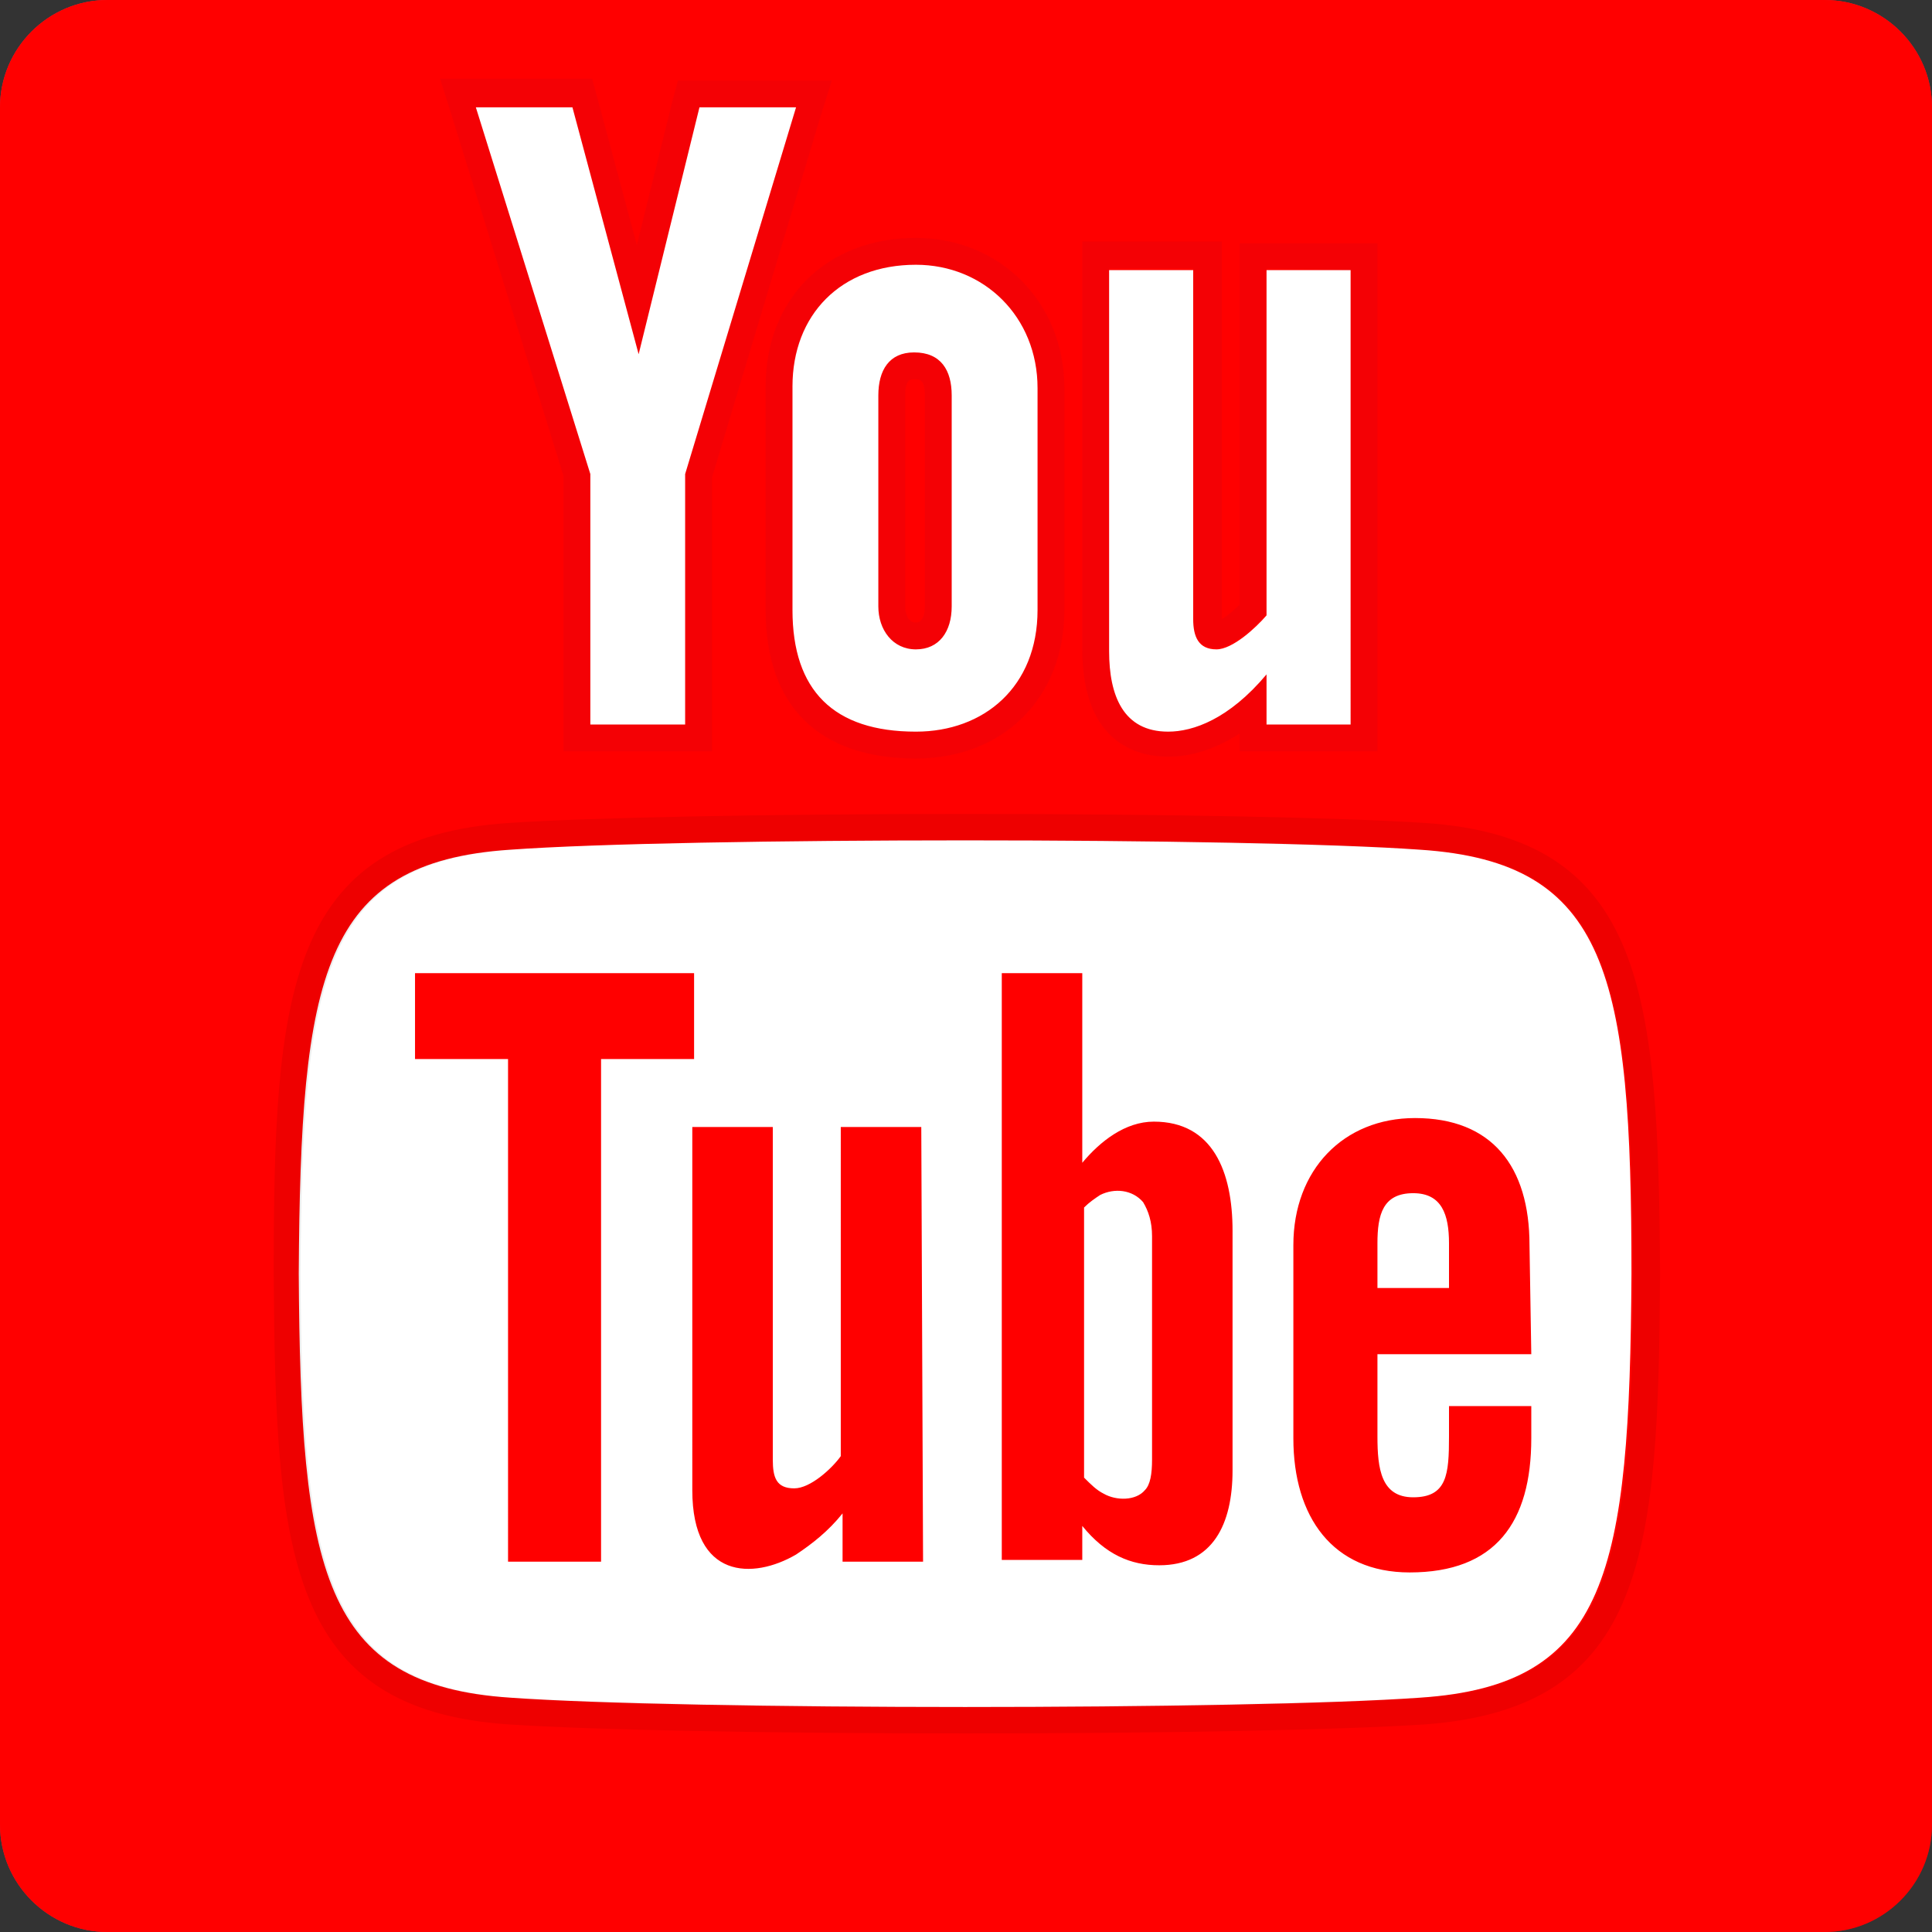 <?xml version="1.0" encoding="utf-8"?>
<!-- Generator: Adobe Illustrator 27.9.0, SVG Export Plug-In . SVG Version: 6.00 Build 0)  -->
<svg version="1.1" id="Ebene_1" xmlns="http://www.w3.org/2000/svg" xmlns:xlink="http://www.w3.org/1999/xlink" x="0px" y="0px"
	 viewBox="0 0 108 108" style="enable-background:new 0 0 108 108;" xml:space="preserve">
<rect x="0" y="0" width="108" height="108" fill="#333333" stroke="none"/>
<style type="text/css">
	.st0{fill:url(#SVGID_1_);}
	.st1{fill:#FFFFFF;}
	.st2{opacity:7.000000e-02;enable-background:new    ;}
	.st3{opacity:5.000000e-02;fill:#1B1464;enable-background:new    ;}
	.st4{display:none;opacity:5.000000e-02;}
	.st5{display:inline;}
	.st6{fill:#FF0000;}
</style>
<linearGradient id="SVGID_1_" gradientUnits="userSpaceOnUse" x1="-158.228" y1="267.693" x2="-114.035" y2="222.495" gradientTransform="matrix(3 0 0 -3 458 784.787)">
	<stop  offset="0" style="stop-color:#F52537"/>
	<stop  offset="0.293" style="stop-color:#F32536"/>
	<stop  offset="0.465" style="stop-color:#EA2434"/>
	<stop  offset="0.605" style="stop-color:#DC2231"/>
	<stop  offset="0.729" style="stop-color:#C8202C"/>
	<stop  offset="0.841" style="stop-color:#AE1E25"/>
	<stop  offset="0.944" style="stop-color:#8F1A1D"/>
	<stop  offset="1" style="stop-color:#7A1818"/>
</linearGradient>
<path class="st0" d="M102,108H6c-3.3,0-6-2.7-6-6V6c0-3.3,2.7-6,6-6h96c3.3,0,6,2.7,6,6v96C108,105.3,105.3,108,102,108z"/>
<path class="st1" d="M26.6,6H32l3.7,13.8L39.1,6h5.4l-6.2,20.5v14H33v-14L26.6,6z M51.2,14.8c-4.2,0-6.9,2.8-6.9,6.8v12.5
	c0,4.5,2.3,6.8,6.9,6.8c3.8,0,6.8-2.5,6.8-6.8V21.7C58,17.7,55,14.8,51.2,14.8z M53.2,33.9c0,1.4-0.7,2.4-2,2.4
	c-1.3,0-2.1-1.1-2.1-2.4V22.1c0-1.4,0.6-2.4,2-2.4c1.5,0,2.1,1,2.1,2.4V33.9z M70.8,15.1v19.3c-0.6,0.7-1.9,1.9-2.8,1.9
	c-1,0-1.3-0.7-1.3-1.7V15.1H62v21.3c0,2.5,0.8,4.5,3.3,4.5c1.4,0,3.4-0.7,5.5-3.2v2.8h4.7V15.1L70.8,15.1L70.8,15.1z M79,66.7
	c-1.7,0-2,1.2-2,2.8V72h4v-2.5C81,67.9,80.6,66.7,79,66.7z M61.5,66.8c-0.3,0.2-0.6,0.4-0.9,0.7v15.1c0.4,0.4,0.7,0.7,1.1,0.9
	c0.7,0.4,1.8,0.4,2.3-0.2c0.3-0.3,0.4-0.9,0.4-1.7V69.1c0-0.8-0.2-1.4-0.5-1.9C63.3,66.5,62.3,66.4,61.5,66.8z M79.4,47.5
	c-9.7-0.7-41.2-0.7-50.9,0c-10.5,0.7-11.7,7-11.8,23.7c0.1,16.6,1.3,23,11.8,23.7c9.7,0.7,41.2,0.7,50.9,0
	c10.5-0.7,11.7-7,11.8-23.7C91.2,54.5,89.9,48.2,79.4,47.5z M33.5,87.3h-5.1V59.2h-5.2v-4.8h15.6v4.8h-5.2V87.3L33.5,87.3z
	 M51.6,87.3h-4.5v-2.7c-0.8,1-1.7,1.7-2.6,2.3c-2.4,1.4-5.8,1.4-5.8-3.6V63h4.5v18.6c0,1,0.2,1.6,1.2,1.6c0.9,0,2.1-1.1,2.6-1.8V63
	h4.5L51.6,87.3L51.6,87.3z M68.9,82.2c0,3-1.1,5.3-4.1,5.3c-1.6,0-3-0.6-4.3-2.2v1.9H56V54.4h4.5V65c1-1.2,2.4-2.3,4-2.3
	c3.3,0,4.4,2.8,4.4,6.1L68.9,82.2L68.9,82.2z M85.6,75.7H77v4.6c0,1.8,0.2,3.4,2,3.4c1.9,0,2-1.3,2-3.4v-1.7h4.6v1.8
	c0,4.7-2,7.5-6.8,7.5c-4.3,0-6.5-3.1-6.5-7.5V69.6c0-4.2,2.8-7.1,6.8-7.1c4.3,0,6.4,2.7,6.4,7.1L85.6,75.7L85.6,75.7z"/>
<path class="st2" d="M54,47c10.3,0,20.6,0.2,25.5,0.5c10.5,0.7,11.7,7.1,11.8,23.7c-0.1,16.7-1.3,23-11.8,23.7
	c-4.8,0.3-15.2,0.5-25.5,0.5s-20.6-0.2-25.4-0.5c-10.5-0.7-11.7-7.1-11.8-23.7c0.1-16.7,1.3-23,11.8-23.7C33.4,47.1,43.7,47,54,47
	 M54,45.5c-11.2,0-21,0.2-25.5,0.5C16,46.8,15.3,55.6,15.3,71.2c0.1,15.5,0.7,24.4,13.2,25.2c4.5,0.3,14.3,0.5,25.5,0.5
	s21-0.2,25.6-0.5c12.5-0.9,13.1-9.7,13.2-25.2C92.7,55.6,92,46.8,79.6,46C75,45.7,65.2,45.5,54,45.5L54,45.5z"/>
<path class="st3" d="M44.5,6l-6.2,20.5v14H33v-14L26.6,6H32l3.7,13.8L39.1,6H44.5 M51.2,14.8c3.8,0,6.8,2.9,6.8,6.8v12.5
	c0,4.3-3,6.8-6.8,6.8c-4.6,0-6.9-2.3-6.9-6.8V21.7C44.3,17.6,47,14.8,51.2,14.8 M51.2,36.3c1.3,0,2-1,2-2.4V22.1
	c0-1.4-0.6-2.4-2.1-2.4c-1.3,0-2,1-2,2.4v11.8C49.1,35.3,49.9,36.3,51.2,36.3 M75.5,15.1v25.4h-4.7v-2.8c-2,2.4-4,3.2-5.5,3.2
	c-2.5,0-3.3-2-3.3-4.5V15h4.7v19.5c0,1,0.2,1.7,1.3,1.7c0.9,0,2.2-1.2,2.8-1.9V15L75.5,15.1 M46.5,4.5h-2h-5.4h-1.2l-0.3,1.1l-2,8.1
	l-2.2-8.2l-0.3-1.1H32h-5.4h-2l0.6,1.9l6.3,20.3v13.8V42H33h5.3h1.5v-1.5V26.7l6.1-20.3L46.5,4.5L46.5,4.5z M51.2,13.3
	c-5,0-8.4,3.4-8.4,8.3v12.5c0,5.4,3,8.3,8.4,8.3c4.9,0,8.3-3.4,8.3-8.3V21.7C59.5,16.9,55.9,13.3,51.2,13.3L51.2,13.3z M51.2,34.8
	c-0.5,0-0.6-0.6-0.6-0.9V22.1c0-0.9,0.3-0.9,0.5-0.9c0.3,0,0.6,0,0.6,0.9v11.8C51.7,34.5,51.5,34.8,51.2,34.8L51.2,34.8z M77,13.6
	h-1.5h-4.7h-1.5v1.5v18.7c-0.4,0.4-0.8,0.7-1,0.8c0,0,0-0.1,0-0.1V15v-1.5h-1.5H62h-1.5V15v21.3c0,5.5,3.4,6,4.8,6
	c0.9,0,2.3-0.2,4-1.3V42h1.5h4.7H77v-1.5V15.1L77,13.6L77,13.6z"/>
<g class="st4">
	<path class="st5" d="M79.7,44.5C75.1,44.2,65.3,44,54,44s-21.1,0.2-25.6,0.5c-14.5,1-14.5,12.3-14.6,26.7
		c0.1,14.4,0.1,25.7,14.6,26.7c4.5,0.3,14.4,0.5,25.6,0.5s21.1-0.2,25.7-0.5c14.5-1,14.5-12.3,14.6-26.7
		C94.2,56.8,94.1,45.5,79.7,44.5z M79.6,96.4C75,96.7,65.2,96.9,54,96.9s-21-0.2-25.5-0.5C16,95.5,15.3,86.7,15.3,71.2
		C15.3,55.6,16,46.8,28.4,46c4.5-0.3,14.3-0.5,25.5-0.5s21,0.2,25.6,0.5c12.5,0.8,13.1,9.7,13.2,25.2C92.7,86.7,92,95.5,79.6,96.4z"
		/>
	<path class="st5" d="M23.8,6.9L30,27v13.5V42v1.5h1.5H33h5.3h1.5h1.5V42v-1.5v-5.8c0.2,5.8,3.9,9.3,9.9,9.3c3.6,0,6.6-1.7,8.3-4.4
		c1,3.1,3.5,4.3,5.8,4.3c0.6,0,1.5-0.1,2.5-0.4v0h1.5h1.5h4.7H77h1.5V42v-1.5V15v-1.5V12H77h-1.5h-4.7h-1h-1.5h-1.5H62h-1.5H59v1.5
		V15v0.6c-1.8-2.3-4.5-3.8-7.8-3.8c-2.2,0-4.2,0.6-5.9,1.8l2-6.7L48,4.9L48.5,3h-2h-2h-5.4h-1.2h-1.2l-0.3,1.1l-0.3,1.1l-0.6,2.5
		l-0.7-2.5l-0.3-1.1L34.3,3h-1.2H32h-5.4h-2h-2l0.6,1.9L23.8,6.9z M60.5,15.1v-1.5H62h4.7h1.5v1.5v19.5c0,0,0,0.1,0,0.1
		c0.3-0.2,0.7-0.5,1-0.8V15.1v-1.5h1.5h4.7H77v1.5v25.4V42h-1.5h-4.7h-1.5v-0.9c-1.7,1.1-3.1,1.3-4,1.3c-1.4,0-4.8-0.6-4.8-6V15.1z
		 M51.2,13.3c4.7,0,8.3,3.6,8.3,8.3v12.5c0,4.9-3.4,8.3-8.3,8.3c-5.4,0-8.4-3-8.4-8.3V21.7C42.8,16.8,46.2,13.3,51.2,13.3z
		 M26.6,4.5H32h1.2l0.3,1.1l2.2,8.2l2-8.1l0.3-1.1h1.2h5.4h2l-0.6,1.9l-6.1,20.3v13.8V42h-1.5H33h-1.5v-1.5V26.7L25.2,6.4l-0.6-1.9
		H26.6z"/>
</g>
<g>
	<path class="st6" d="M102,108H6c-3.3,0-6-2.7-6-6V6c0-3.3,2.7-6,6-6h96c3.3,0,6,2.7,6,6v96C108,105.3,105.3,108,102,108z"/>
	<path class="st1" d="M26.6,6H32l3.7,13.8L39.1,6h5.4l-6.2,20.5v14H33v-14L26.6,6z M51.2,14.8c-4.2,0-6.9,2.8-6.9,6.8v12.5
		c0,4.5,2.3,6.8,6.9,6.8c3.8,0,6.8-2.5,6.8-6.8V21.7C58,17.7,55,14.8,51.2,14.8z M53.2,33.9c0,1.4-0.7,2.4-2,2.4
		c-1.3,0-2.1-1.1-2.1-2.4V22.1c0-1.4,0.6-2.4,2-2.4c1.5,0,2.1,1,2.1,2.4V33.9z M70.8,15.1v19.3c-0.6,0.7-1.9,1.9-2.8,1.9
		c-1,0-1.3-0.7-1.3-1.7V15.1H62v21.3c0,2.5,0.8,4.5,3.3,4.5c1.4,0,3.4-0.7,5.5-3.2v2.8h4.7V15.1L70.8,15.1L70.8,15.1z M79,66.7
		c-1.7,0-2,1.2-2,2.8V72h4v-2.5C81,67.9,80.6,66.7,79,66.7z M61.5,66.8c-0.3,0.2-0.6,0.4-0.9,0.7v15.1c0.4,0.4,0.7,0.7,1.1,0.9
		c0.7,0.4,1.8,0.4,2.3-0.2c0.3-0.3,0.4-0.9,0.4-1.7V69.1c0-0.8-0.2-1.4-0.5-1.9C63.3,66.5,62.3,66.4,61.5,66.8z M79.4,47.5
		c-9.7-0.7-41.2-0.7-50.9,0c-10.5,0.7-11.7,7-11.8,23.7c0.1,16.6,1.3,23,11.8,23.7c9.7,0.7,41.2,0.7,50.9,0
		c10.5-0.7,11.7-7,11.8-23.7C91.2,54.5,89.9,48.2,79.4,47.5z M33.5,87.3h-5.1V59.2h-5.2v-4.8h15.6v4.8h-5.2V87.3L33.5,87.3z
		 M51.6,87.3h-4.5v-2.7c-0.8,1-1.7,1.7-2.6,2.3c-2.4,1.4-5.8,1.4-5.8-3.6V63h4.5v18.6c0,1,0.2,1.6,1.2,1.6c0.9,0,2.1-1.1,2.6-1.8V63
		h4.5L51.6,87.3L51.6,87.3z M68.9,82.2c0,3-1.1,5.3-4.1,5.3c-1.6,0-3-0.6-4.3-2.2v1.9H56V54.4h4.5V65c1-1.2,2.4-2.3,4-2.3
		c3.3,0,4.4,2.8,4.4,6.1L68.9,82.2L68.9,82.2z M85.6,75.7H77v4.6c0,1.8,0.2,3.4,2,3.4c1.9,0,2-1.3,2-3.4v-1.7h4.6v1.8
		c0,4.7-2,7.5-6.8,7.5c-4.3,0-6.5-3.1-6.5-7.5V69.6c0-4.2,2.8-7.1,6.8-7.1c4.3,0,6.4,2.7,6.4,7.1L85.6,75.7L85.6,75.7z"/>
	<path class="st2" d="M54,47c10.3,0,20.6,0.2,25.5,0.5c10.5,0.7,11.7,7.1,11.8,23.7c-0.1,16.7-1.3,23-11.8,23.7
		c-4.8,0.3-15.2,0.5-25.5,0.5s-20.6-0.2-25.4-0.5c-10.5-0.7-11.7-7.1-11.8-23.7c0.1-16.7,1.3-23,11.8-23.7C33.4,47.1,43.7,47,54,47
		 M54,45.5c-11.2,0-21,0.2-25.5,0.5C16,46.8,15.3,55.6,15.3,71.2c0.1,15.5,0.7,24.4,13.2,25.2c4.5,0.3,14.3,0.5,25.5,0.5
		s21-0.2,25.6-0.5c12.5-0.9,13.1-9.7,13.2-25.2C92.7,55.6,92,46.8,79.6,46C75,45.7,65.2,45.5,54,45.5L54,45.5z"/>
	<path class="st3" d="M44.5,6l-6.2,20.5v14H33v-14L26.6,6H32l3.7,13.8L39.1,6H44.5 M51.2,14.8c3.8,0,6.8,2.9,6.8,6.8v12.5
		c0,4.3-3,6.8-6.8,6.8c-4.6,0-6.9-2.3-6.9-6.8V21.7C44.3,17.6,47,14.8,51.2,14.8 M51.2,36.3c1.3,0,2-1,2-2.4V22.1
		c0-1.4-0.6-2.4-2.1-2.4c-1.3,0-2,1-2,2.4v11.8C49.1,35.3,49.9,36.3,51.2,36.3 M75.5,15.1v25.4h-4.7v-2.8c-2,2.4-4,3.2-5.5,3.2
		c-2.5,0-3.3-2-3.3-4.5V15h4.7v19.5c0,1,0.2,1.7,1.3,1.7c0.9,0,2.2-1.2,2.8-1.9V15L75.5,15.1 M46.5,4.5h-2h-5.4h-1.2l-0.3,1.1
		l-2,8.1l-2.2-8.2l-0.3-1.1H32h-5.4h-2l0.6,1.9l6.3,20.3v13.8V42H33h5.3h1.5v-1.5V26.7l6.1-20.3L46.5,4.5L46.5,4.5z M51.2,13.3
		c-5,0-8.4,3.4-8.4,8.3v12.5c0,5.4,3,8.3,8.4,8.3c4.9,0,8.3-3.4,8.3-8.3V21.7C59.5,16.9,55.9,13.3,51.2,13.3L51.2,13.3z M51.2,34.8
		c-0.5,0-0.6-0.6-0.6-0.9V22.1c0-0.9,0.3-0.9,0.5-0.9c0.3,0,0.6,0,0.6,0.9v11.8C51.7,34.5,51.5,34.8,51.2,34.8L51.2,34.8z M77,13.6
		h-1.5h-4.7h-1.5v1.5v18.7c-0.4,0.4-0.8,0.7-1,0.8c0,0,0-0.1,0-0.1V15v-1.5h-1.5H62h-1.5V15v21.3c0,5.5,3.4,6,4.8,6
		c0.9,0,2.3-0.2,4-1.3V42h1.5h4.7H77v-1.5V15.1L77,13.6L77,13.6z"/>
	<g class="st4">
		<path class="st5" d="M79.7,44.5C75.1,44.2,65.3,44,54,44s-21.1,0.2-25.6,0.5c-14.5,1-14.5,12.3-14.6,26.7
			c0.1,14.4,0.1,25.7,14.6,26.7c4.5,0.3,14.4,0.5,25.6,0.5s21.1-0.2,25.7-0.5c14.5-1,14.5-12.3,14.6-26.7
			C94.2,56.8,94.1,45.5,79.7,44.5z M79.6,96.4C75,96.7,65.2,96.9,54,96.9s-21-0.2-25.5-0.5C16,95.5,15.3,86.7,15.3,71.2
			C15.3,55.6,16,46.8,28.4,46c4.5-0.3,14.3-0.5,25.5-0.5s21,0.2,25.6,0.5c12.5,0.8,13.1,9.7,13.2,25.2C92.7,86.7,92,95.5,79.6,96.4z
			"/>
		<path class="st5" d="M23.8,6.9L30,27v13.5V42v1.5h1.5H33h5.3h1.5h1.5V42v-1.5v-5.8c0.2,5.8,3.9,9.3,9.9,9.3c3.6,0,6.6-1.7,8.3-4.4
			c1,3.1,3.5,4.3,5.8,4.3c0.6,0,1.5-0.1,2.5-0.4v0h1.5h1.5h4.7H77h1.5V42v-1.5V15v-1.5V12H77h-1.5h-4.7h-1h-1.5h-1.5H62h-1.5H59v1.5
			V15v0.6c-1.8-2.3-4.5-3.8-7.8-3.8c-2.2,0-4.2,0.6-5.9,1.8l2-6.7L48,4.9L48.5,3h-2h-2h-5.4h-1.2h-1.2l-0.3,1.1l-0.3,1.1l-0.6,2.5
			l-0.7-2.5l-0.3-1.1L34.3,3h-1.2H32h-5.4h-2h-2l0.6,1.9L23.8,6.9z M60.5,15.1v-1.5H62h4.7h1.5v1.5v19.5c0,0,0,0.1,0,0.1
			c0.3-0.2,0.7-0.5,1-0.8V15.1v-1.5h1.5h4.7H77v1.5v25.4V42h-1.5h-4.7h-1.5v-0.9c-1.7,1.1-3.1,1.3-4,1.3c-1.4,0-4.8-0.6-4.8-6V15.1z
			 M51.2,13.3c4.7,0,8.3,3.6,8.3,8.3v12.5c0,4.9-3.4,8.3-8.3,8.3c-5.4,0-8.4-3-8.4-8.3V21.7C42.8,16.8,46.2,13.3,51.2,13.3z
			 M26.6,4.5H32h1.2l0.3,1.1l2.2,8.2l2-8.1l0.3-1.1h1.2h5.4h2l-0.6,1.9l-6.1,20.3v13.8V42h-1.5H33h-1.5v-1.5V26.7L25.2,6.4l-0.6-1.9
			H26.6z"/>
	</g>
</g>
</svg>
